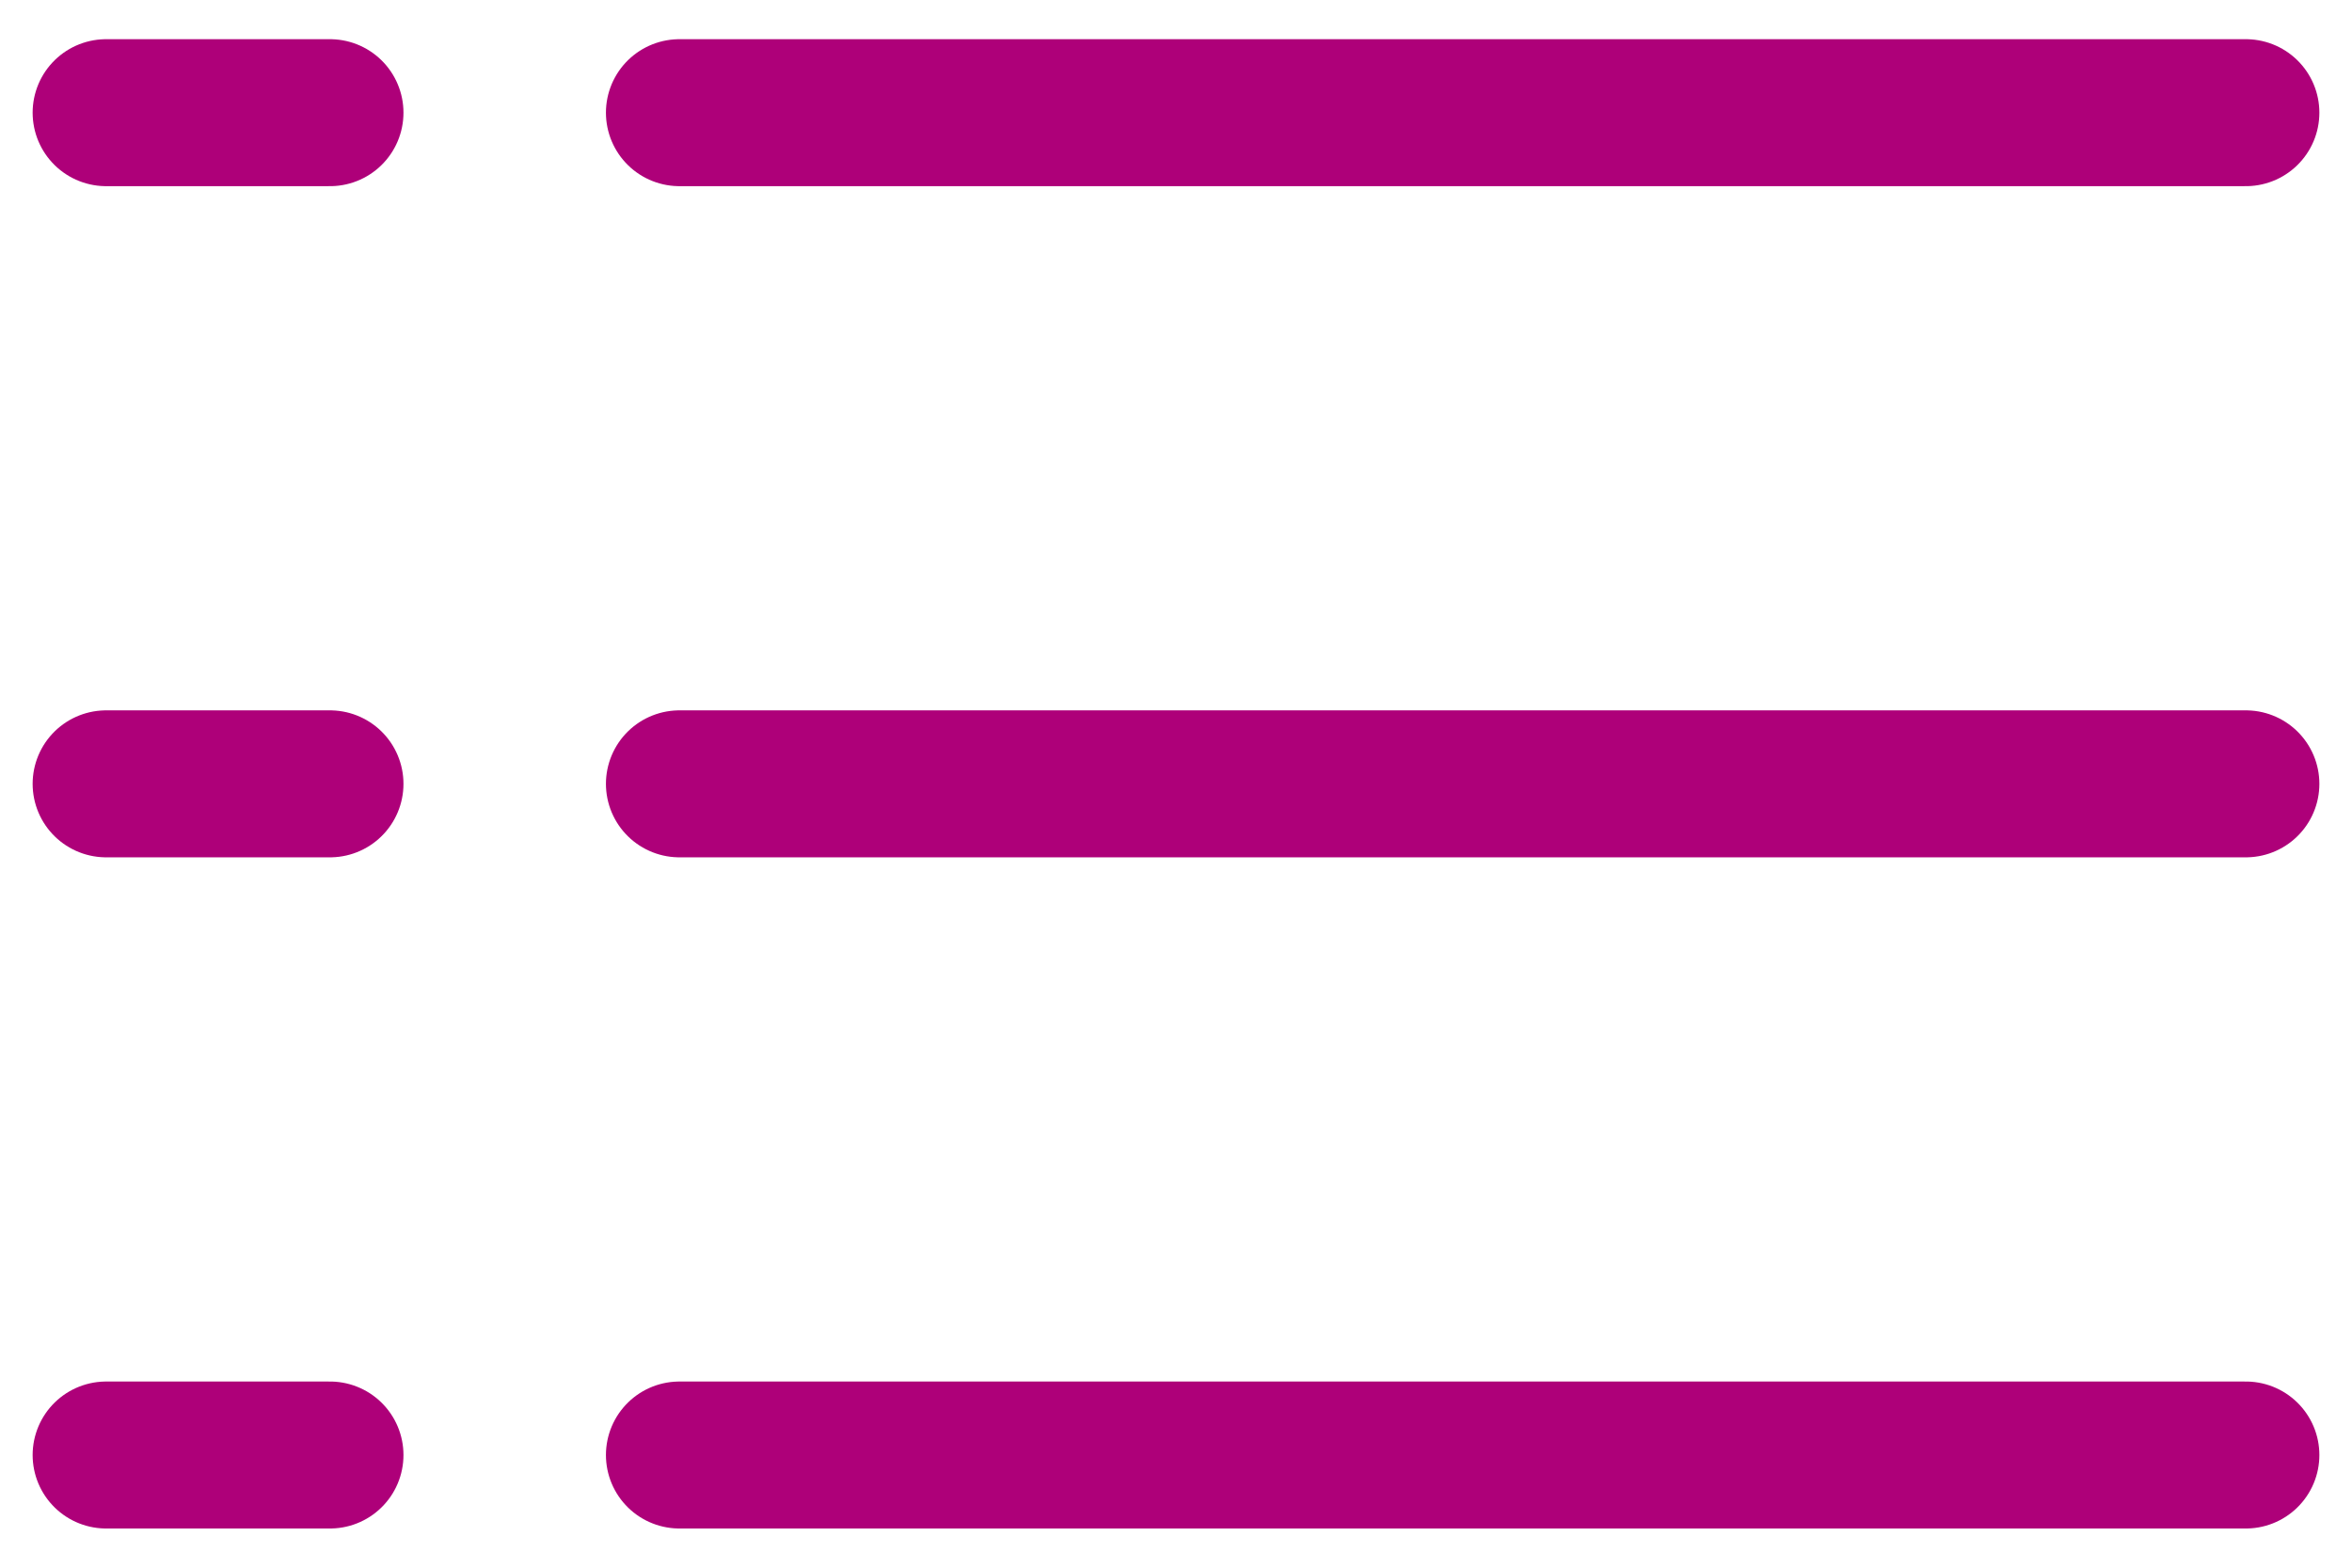 <svg id="レイヤー_1" data-name="レイヤー 1" xmlns="http://www.w3.org/2000/svg" width="24" height="16" viewBox="0 0 24 16"><defs><style>.cls-1{fill:none;stroke:#ae0079;stroke-linecap:round;stroke-linejoin:round;stroke-width:1.5px;}</style></defs><line class="cls-1" x1="6.933" y1="1.15" x2="22.917" y2="1.15"/><line class="cls-1" x1="6.933" y1="14.85" x2="22.917" y2="14.85"/><line class="cls-1" x1="6.933" y1="8" x2="22.917" y2="8"/><line class="cls-1" x1="1.083" y1="1.15" x2="3.367" y2="1.15"/><line class="cls-1" x1="1.083" y1="14.85" x2="3.367" y2="14.85"/><line class="cls-1" x1="1.083" y1="8" x2="3.367" y2="8"/></svg>